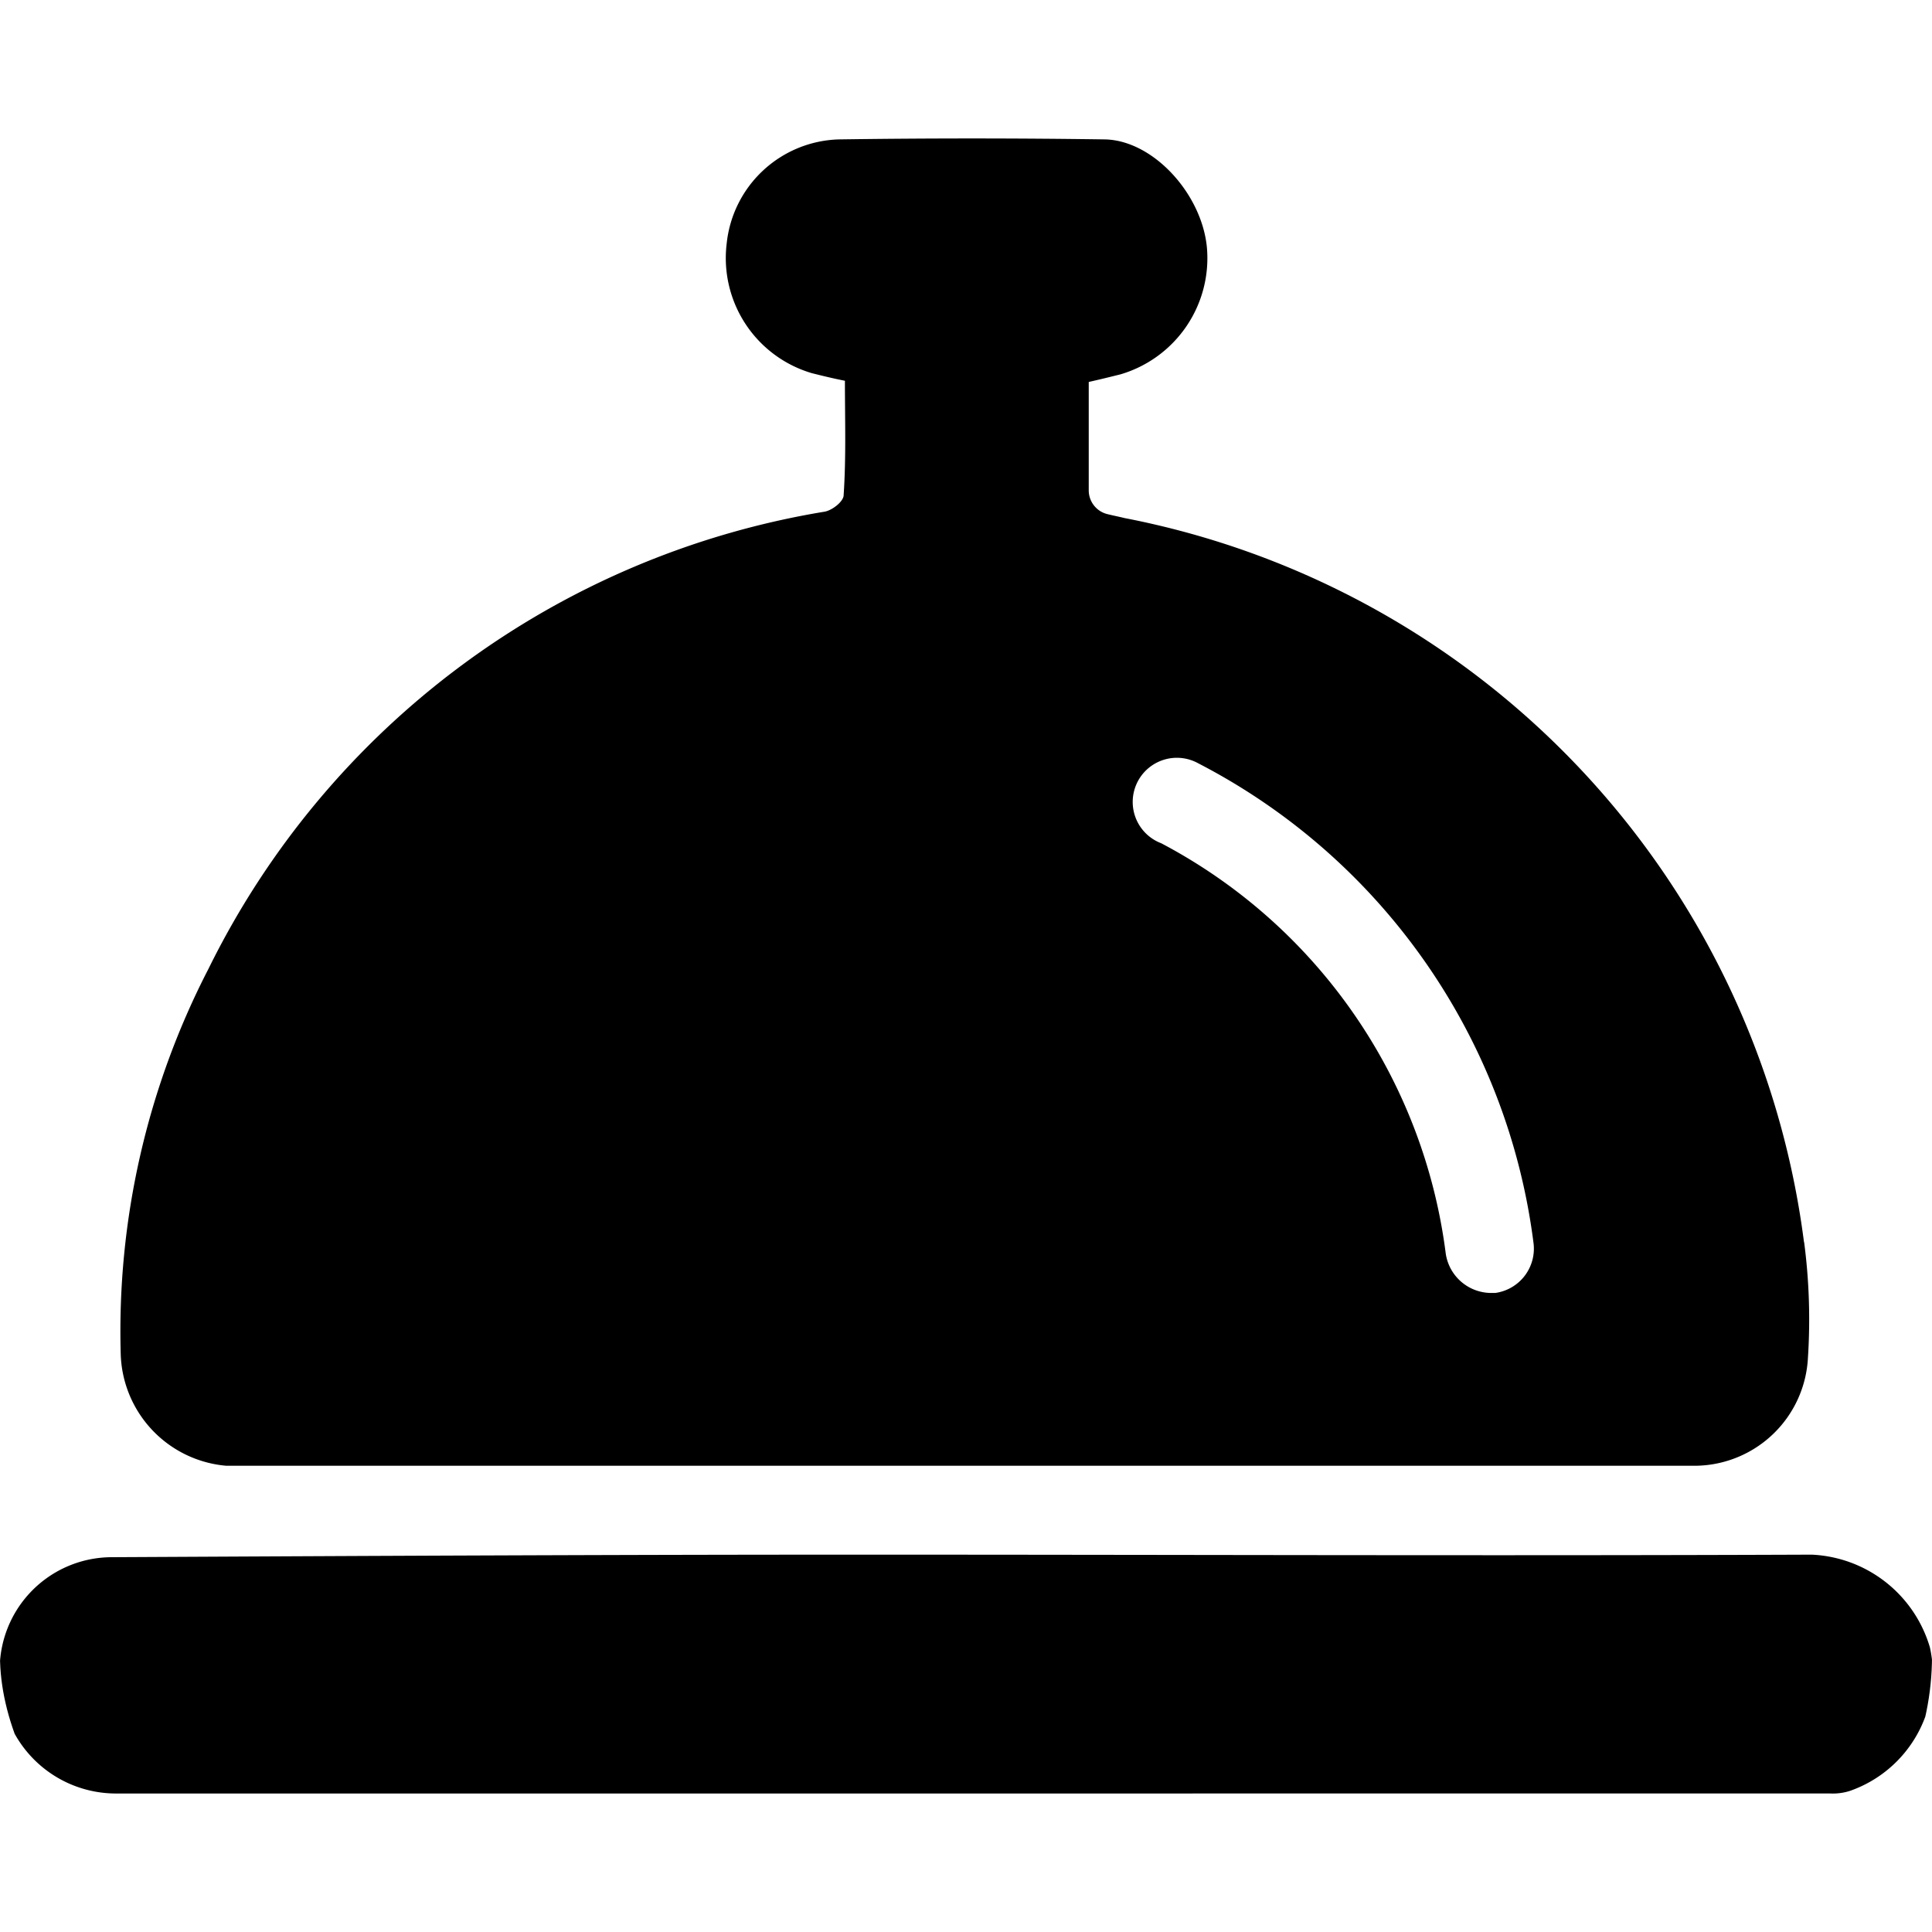 <svg xmlns="http://www.w3.org/2000/svg" xmlns:xlink="http://www.w3.org/1999/xlink" width="70" height="70" viewBox="0 0 70 70">
  <defs>
    <clipPath id="clip-path">
      <rect id="Rectangle_1105" data-name="Rectangle 1105" width="70" height="70" rx="10" transform="translate(498 2638)" fill="#fff" stroke="#707070" stroke-width="1"/>
    </clipPath>
  </defs>
  <g id="Mask_Group_61" data-name="Mask Group 61" transform="translate(-498 -2638)" clip-path="url(#clip-path)">
    <g id="download" transform="translate(488.105 2628.139)">
      <g id="icon_18_">
        <path id="Path_21" data-name="Path 21" d="M44.878,74.843H14.131A4.2,4.2,0,0,1,9.9,70.7a4.068,4.068,0,0,1,4.051-4.419c9.022-.046,18.089-.092,27.111-.092,11.507,0,22.968.046,34.476,0a4.684,4.684,0,0,1,4.281,3.36,4.48,4.48,0,0,1-2.9,5.2,2.027,2.027,0,0,1-.736.092Z"/>
        <path id="Path_22" data-name="Path 22" d="M75.257,54.866A30.7,30.7,0,0,0,50.632,28.63c-.184-.046-.414-.092-.6-.138a.887.887,0,0,1-.69-.875V23.7c.414-.092.782-.184,1.151-.276a4.387,4.387,0,0,0,3.13-4.6c-.184-1.933-1.933-3.866-3.682-3.912q-4.833-.069-9.666,0a4.21,4.21,0,0,0-4.051,3.774,4.347,4.347,0,0,0,3.084,4.695c.368.092.736.184,1.2.276,0,1.427.046,2.762-.046,4.143,0,.23-.414.552-.69.6A30.388,30.388,0,0,0,17.445,44.97a28.615,28.615,0,0,0-3.176,13.947,4.184,4.184,0,0,0,3.82,4.051H71.345A4.124,4.124,0,0,0,75.4,59.055a21.49,21.49,0,0,0-.138-4.189ZM64.072,56.707h-.184a1.67,1.67,0,0,1-1.611-1.427,19.6,19.6,0,0,0-10.31-14.867,1.6,1.6,0,1,1,1.335-2.9A22.794,22.794,0,0,1,65.453,54.866a1.62,1.62,0,0,1-1.381,1.841Z"/>
      </g>
    </g>
  </g>
</svg>
